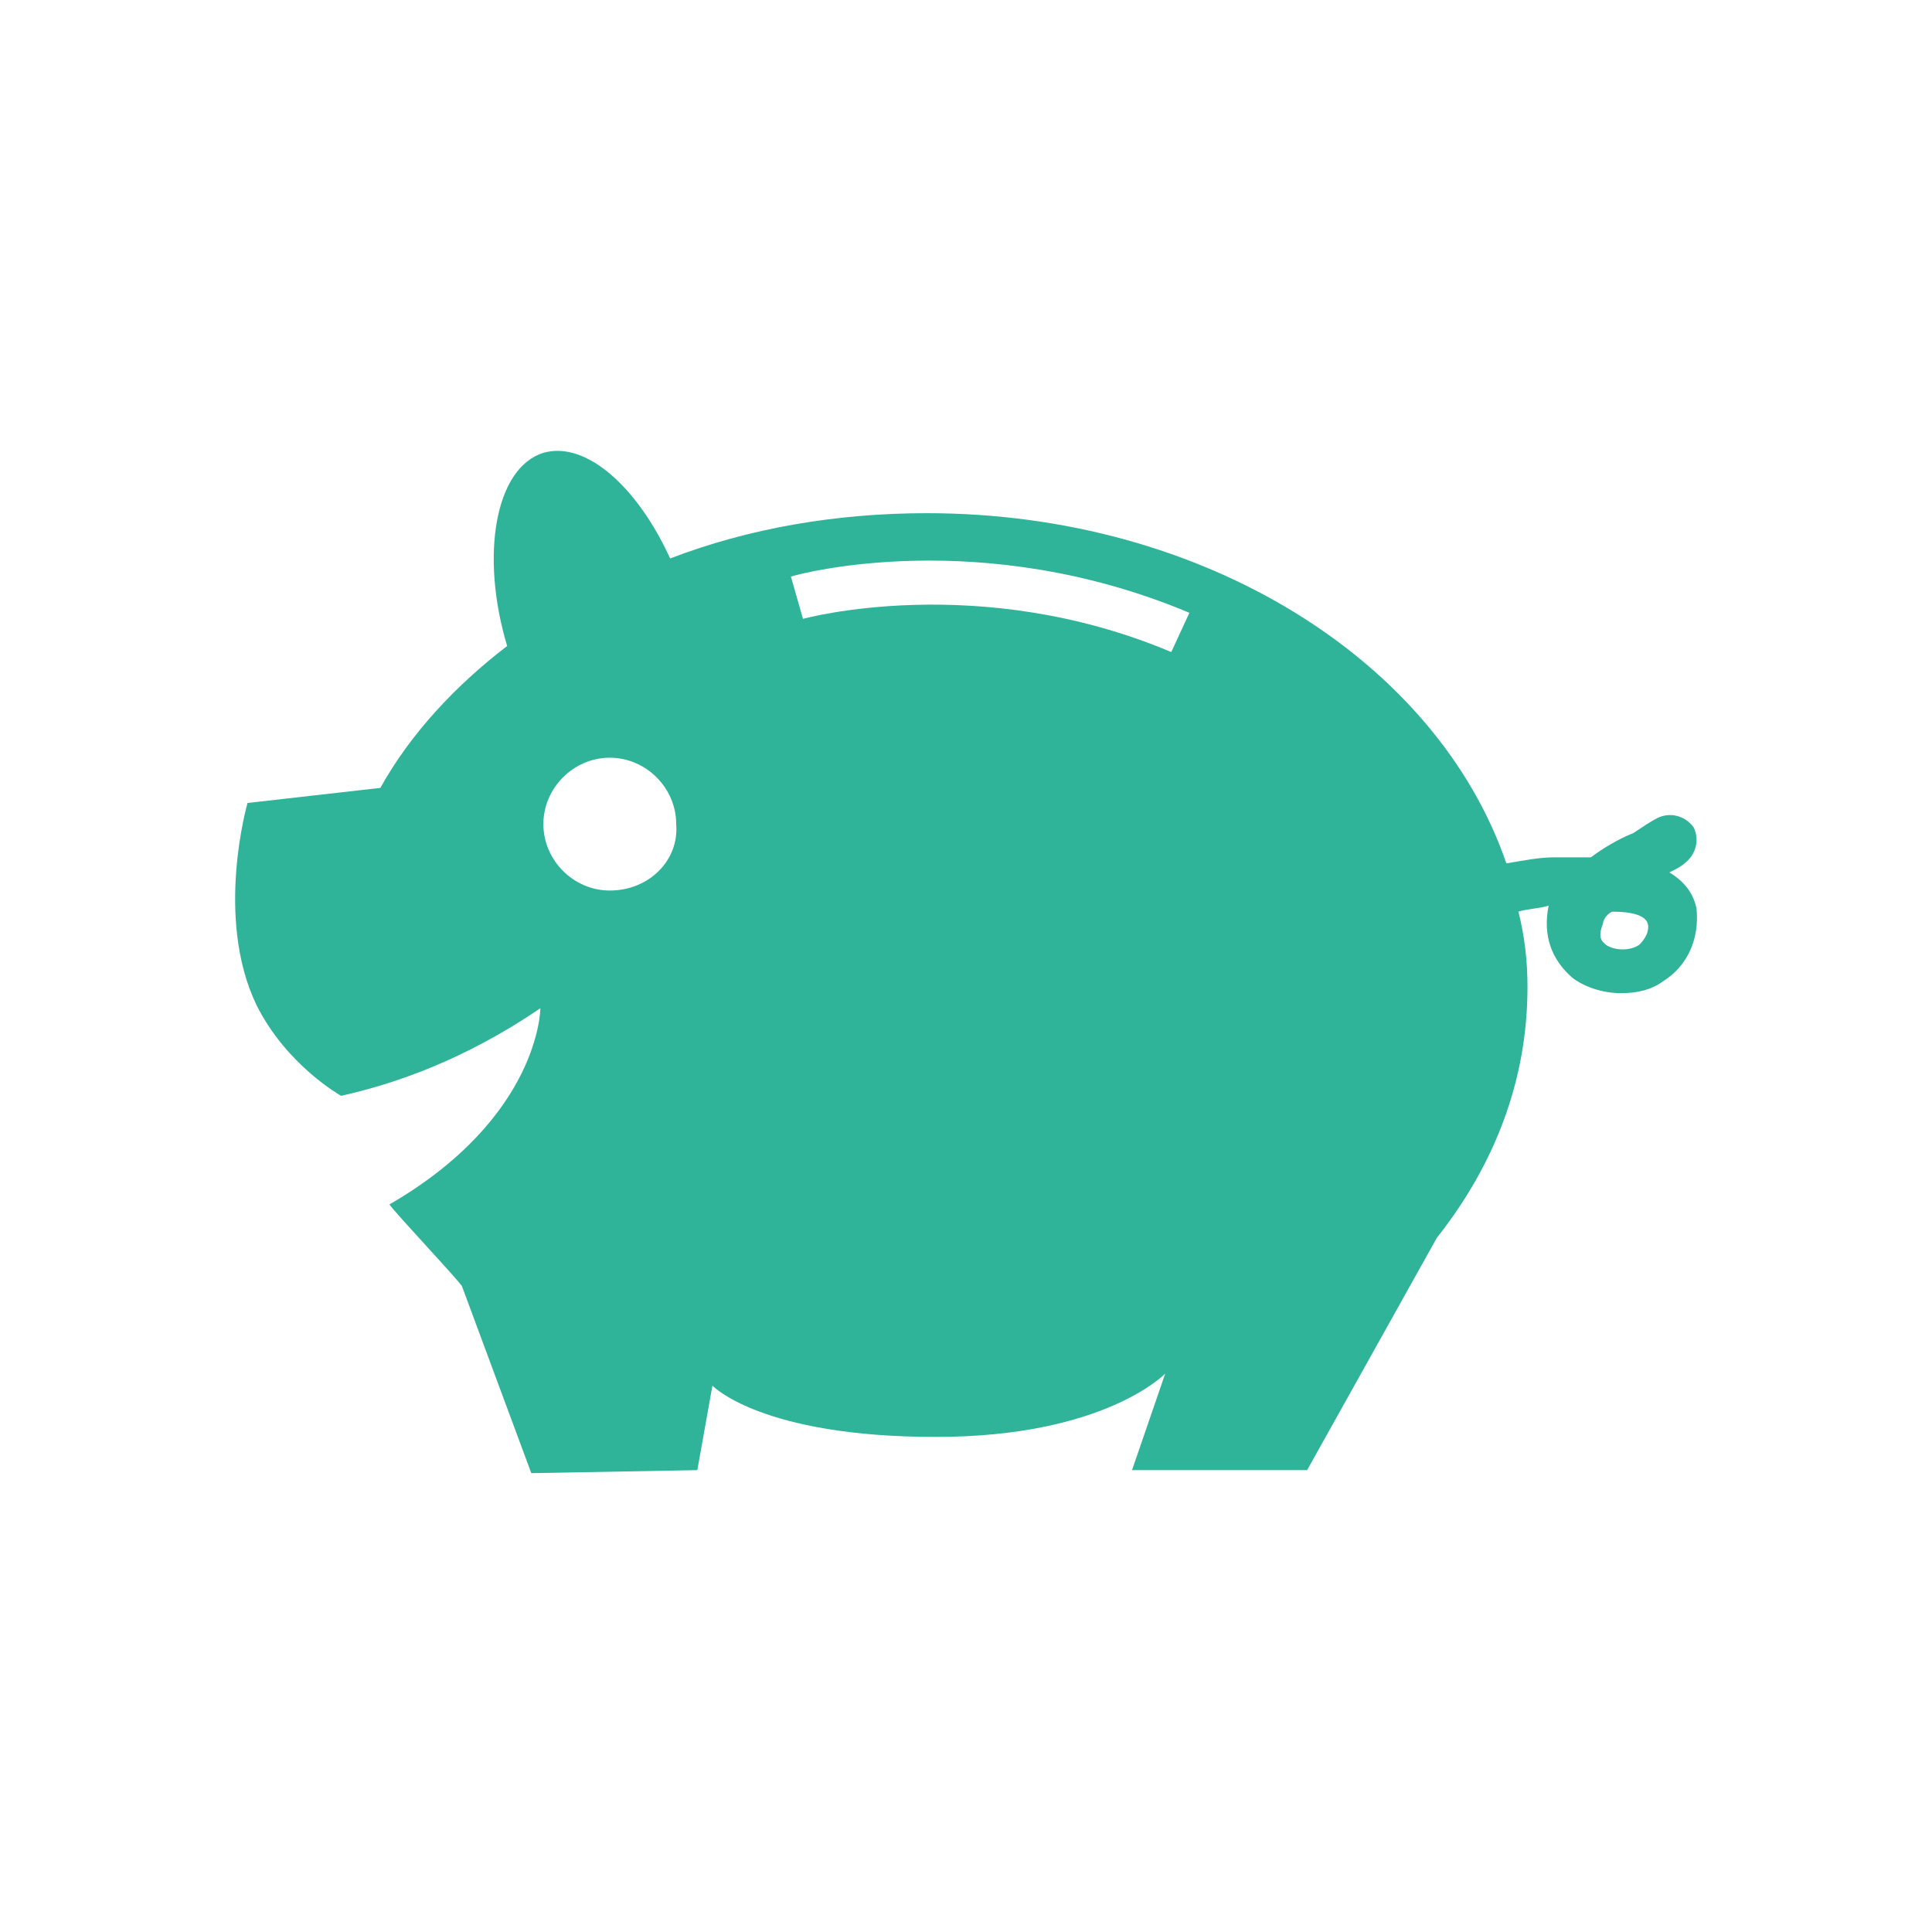 <svg xmlns="http://www.w3.org/2000/svg" width="64" height="64" viewBox="0 0 64 64"><path fill="#2FB399" d="M55.3 28.9c.2-.1.4-.2.5-.3.4-.3.5-.8.3-1.2-.3-.4-.8-.5-1.2-.3-.2.1-.5.3-.8.5-.5.2-1 .5-1.4.8h-1.2c-.5 0-1 .1-1.6.2-2.3-6.7-10-11.6-19.2-11.6-3 0-5.9.5-8.5 1.5-1.1-2.4-2.8-3.9-4.2-3.5-1.6.5-2.1 3.4-1.2 6.4-1.7 1.3-3.2 2.9-4.2 4.7l-4.4.5s-1.1 3.8.3 6.7c1 2 2.8 3 2.8 3 1.8-.4 4.1-1.2 6.6-2.9 0 0 0 3.6-5 6.5.3.4 2.1 2.3 2.4 2.7l2.3 6.2 5.5-.1.5-2.8s1.6 1.7 7.4 1.7c5.6 0 7.6-2.1 7.6-2.1l-1.1 3.2h5.8l4.3-7.7c1.9-2.4 3-5.2 3-8.3 0-.9-.1-1.7-.3-2.5.3-.1.7-.1 1-.2-.2 1 .1 1.8.8 2.4.4.3 1 .5 1.6.5.5 0 1-.1 1.4-.4.8-.5 1.2-1.4 1.1-2.4-.1-.5-.4-.9-.9-1.2zm-35.1.6c-1.2 0-2.2-1-2.2-2.2 0-1.2 1-2.2 2.2-2.2 1.2 0 2.2 1 2.2 2.2.1 1.2-.9 2.2-2.2 2.2zm18.6-7.9c-6.4-2.7-12.2-1.1-12.2-1.1l-.4-1.4c.3-.1 6.3-1.7 13.2 1.2l-.6 1.3zm15.5 9.7c-.3.2-.8.2-1.1 0-.1-.1-.3-.2-.1-.7 0-.1.1-.3.3-.4.6 0 1.2.1 1.2.5 0 .2-.1.4-.3.6z"/></svg>